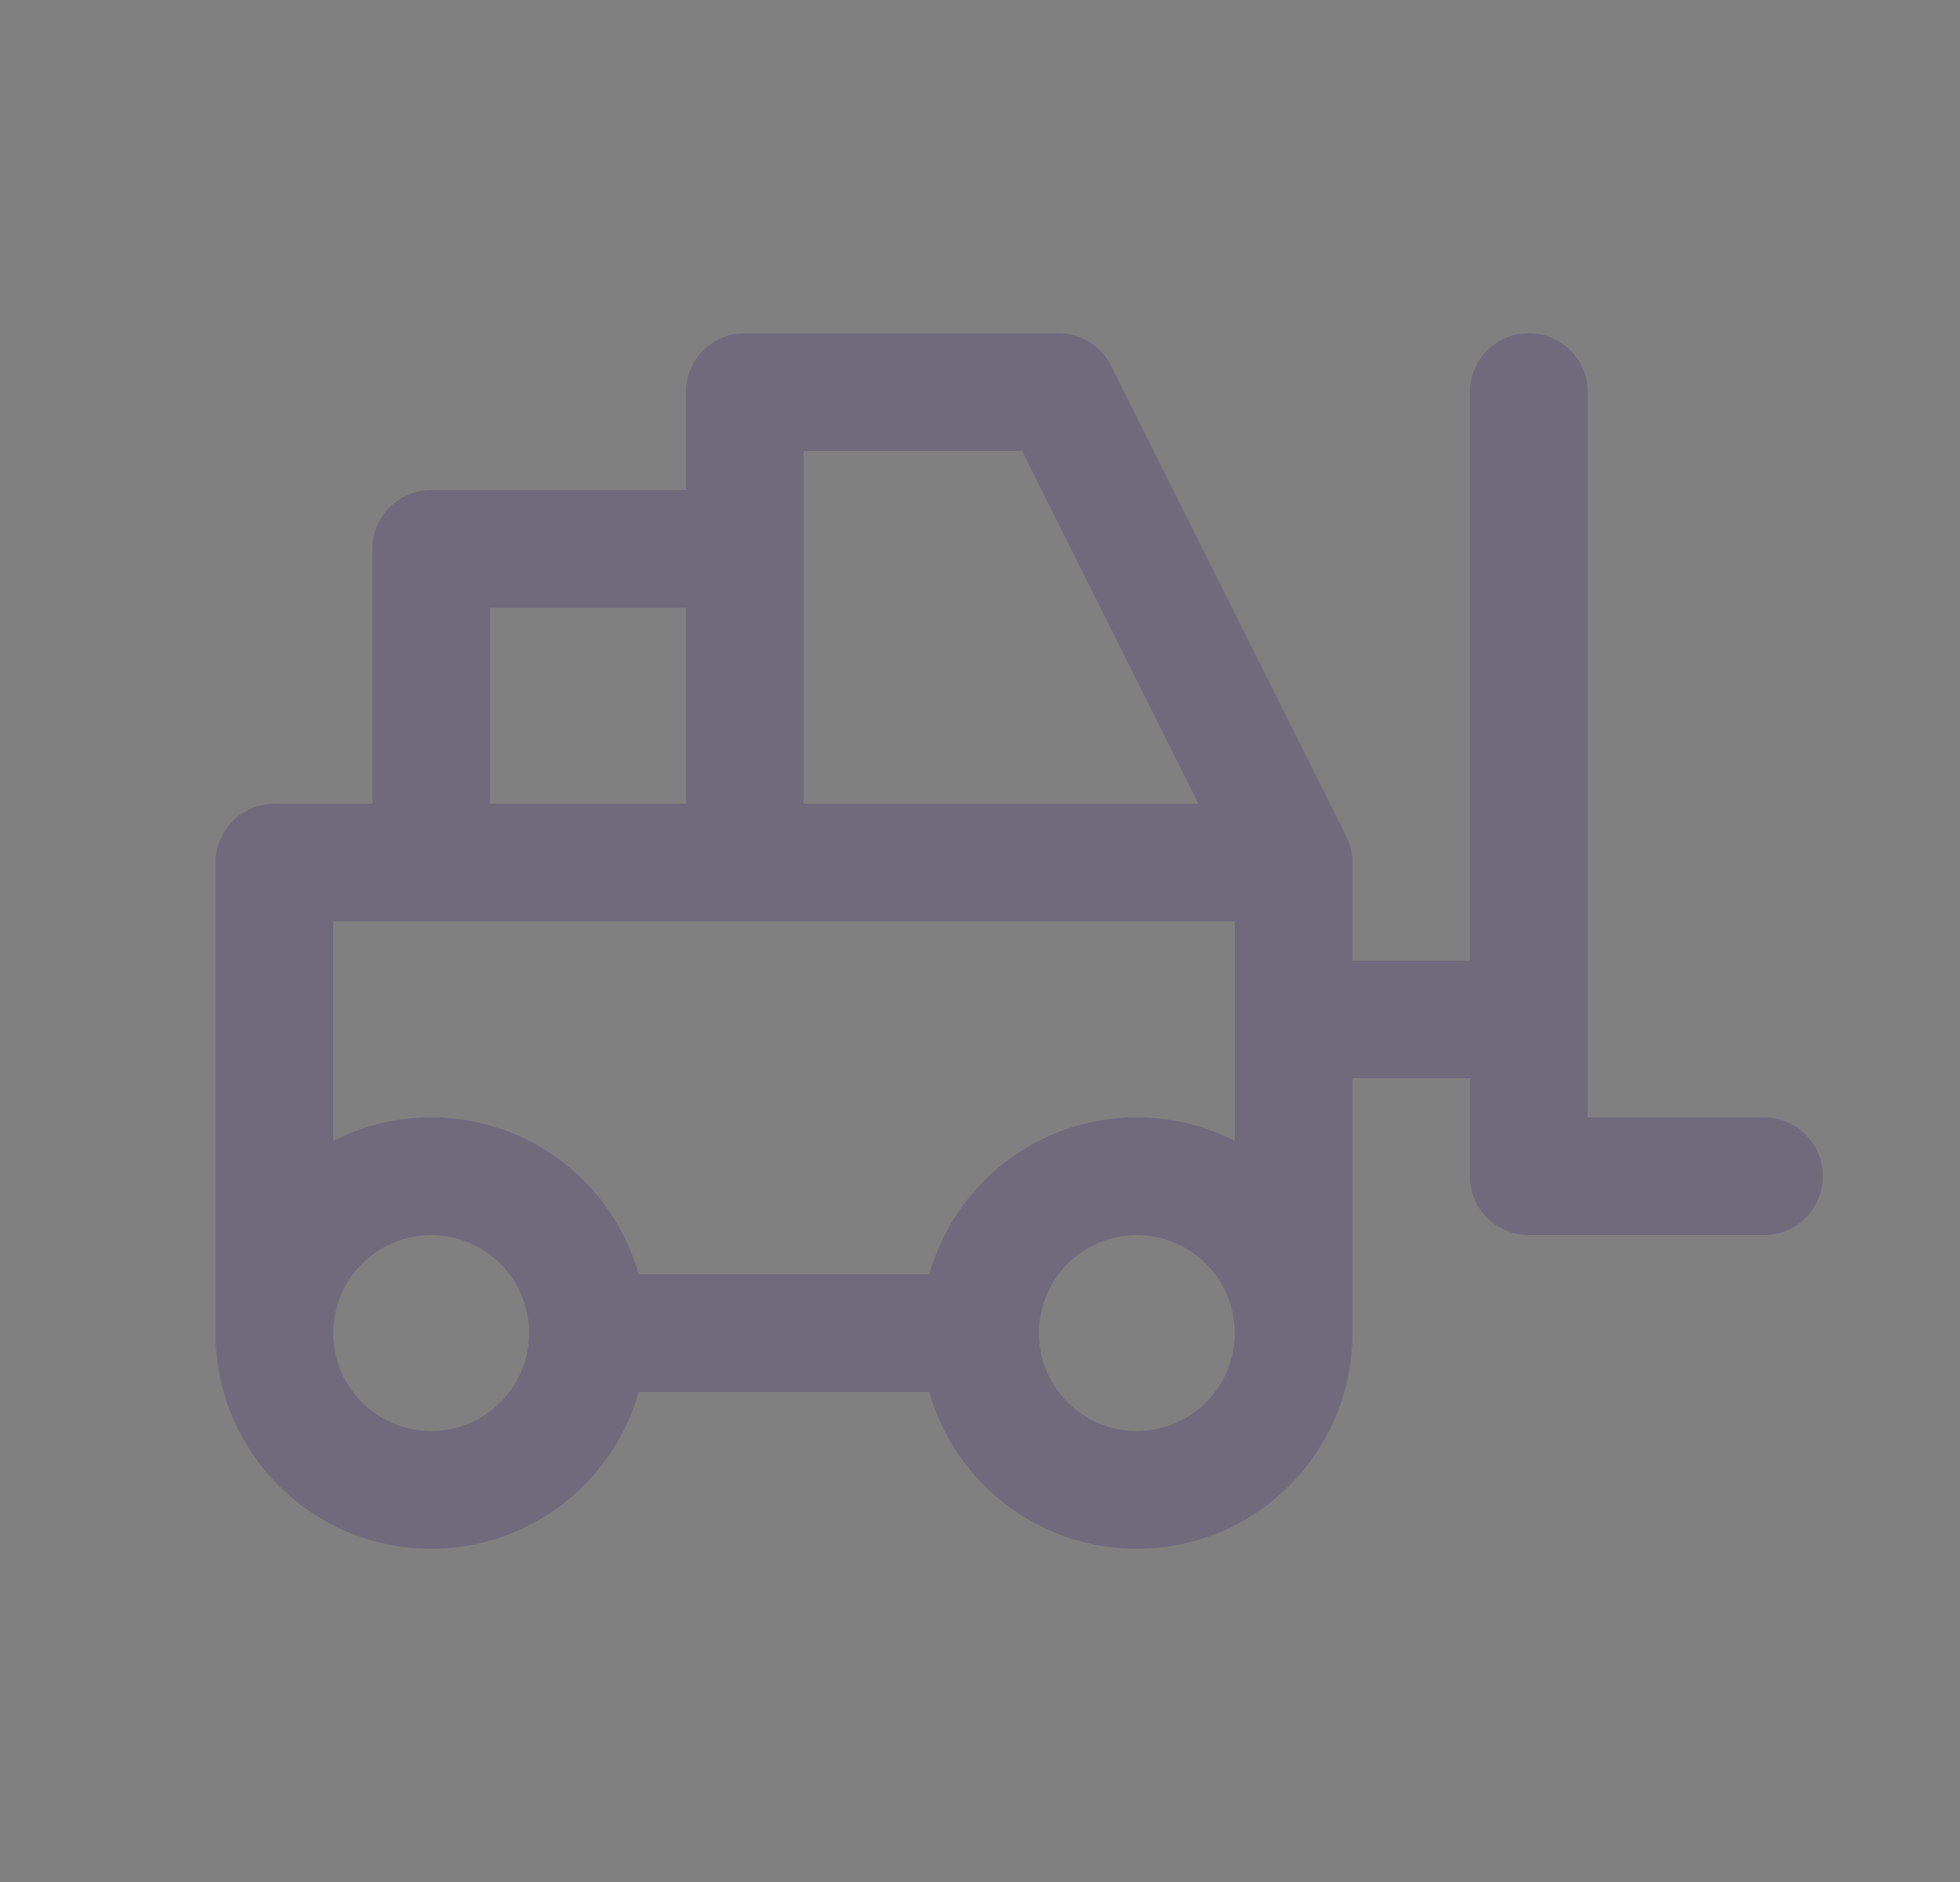 <svg width="25" height="24" viewBox="0 0 25 24" fill="none" xmlns="http://www.w3.org/2000/svg">
<rect x="0" y="0" width="25" height="24" fill="#808080" stroke="none"/>
<path fill-rule="evenodd" clip-rule="evenodd" d="M2.75 17C2.75 18.519 3.981 19.75 5.5 19.75C6.759 19.75 7.82 18.904 8.146 17.75H11.854C12.18 18.904 13.241 19.75 14.5 19.75C16.019 19.75 17.25 18.519 17.25 17L17.25 13.75H18.75V15C18.75 15.414 19.086 15.75 19.5 15.75H22.5C22.914 15.75 23.25 15.414 23.25 15C23.25 14.586 22.914 14.25 22.5 14.25H20.25V5C20.25 4.586 19.914 4.25 19.5 4.25C19.086 4.25 18.75 4.586 18.75 5V12.25H17.25L17.25 11C17.25 10.887 17.225 10.773 17.171 10.665L14.171 4.665C14.044 4.41 13.784 4.25 13.5 4.25H9.5C9.086 4.25 8.75 4.586 8.75 5V6.25H5.5C5.086 6.25 4.75 6.586 4.75 7V10.25H3.5C3.086 10.25 2.75 10.586 2.75 11V17ZM5.5 15.75C4.81 15.75 4.25 16.31 4.25 17C4.25 17.69 4.81 18.25 5.5 18.25C6.19 18.25 6.75 17.69 6.75 17C6.75 16.31 6.19 15.75 5.5 15.75ZM14.5 15.75C13.81 15.75 13.25 16.31 13.25 17C13.25 17.69 13.81 18.25 14.5 18.25C15.19 18.25 15.75 17.69 15.75 17C15.75 16.31 15.19 15.75 14.5 15.75ZM15.75 11.75H4.25V14.55C4.625 14.358 5.05 14.25 5.5 14.25C6.759 14.25 7.82 15.096 8.146 16.25H11.854C12.18 15.096 13.241 14.25 14.5 14.25C14.95 14.25 15.375 14.358 15.75 14.55V11.75ZM13.037 5.75H10.25V10.25H15.287L13.037 5.75ZM8.75 7.75H6.25V10.25H8.75V7.75Z" fill="#4B465C"/>
<path fill-rule="evenodd" clip-rule="evenodd" d="M2.75 17C2.75 18.519 3.981 19.75 5.5 19.75C6.759 19.75 7.82 18.904 8.146 17.75H11.854C12.18 18.904 13.241 19.75 14.5 19.75C16.019 19.75 17.25 18.519 17.25 17L17.25 13.75H18.75V15C18.75 15.414 19.086 15.75 19.5 15.75H22.5C22.914 15.75 23.25 15.414 23.25 15C23.25 14.586 22.914 14.25 22.5 14.25H20.25V5C20.25 4.586 19.914 4.25 19.5 4.25C19.086 4.25 18.75 4.586 18.75 5V12.25H17.25L17.25 11C17.25 10.887 17.225 10.773 17.171 10.665L14.171 4.665C14.044 4.41 13.784 4.25 13.5 4.25H9.5C9.086 4.25 8.75 4.586 8.75 5V6.25H5.5C5.086 6.25 4.75 6.586 4.75 7V10.25H3.5C3.086 10.25 2.75 10.586 2.75 11V17ZM5.5 15.75C4.81 15.75 4.25 16.31 4.25 17C4.25 17.69 4.81 18.25 5.5 18.25C6.19 18.25 6.75 17.69 6.75 17C6.75 16.31 6.19 15.75 5.5 15.75ZM14.5 15.75C13.81 15.75 13.25 16.31 13.25 17C13.25 17.69 13.81 18.25 14.5 18.25C15.19 18.25 15.75 17.69 15.75 17C15.75 16.31 15.19 15.75 14.5 15.75ZM15.75 11.75H4.25V14.55C4.625 14.358 5.05 14.25 5.5 14.25C6.759 14.25 7.82 15.096 8.146 16.25H11.854C12.18 15.096 13.241 14.25 14.5 14.25C14.95 14.25 15.375 14.358 15.75 14.55V11.75ZM13.037 5.75H10.25V10.25H15.287L13.037 5.75ZM8.75 7.75H6.25V10.25H8.75V7.75Z" fill="white" fill-opacity="0.2"/>
</svg>
